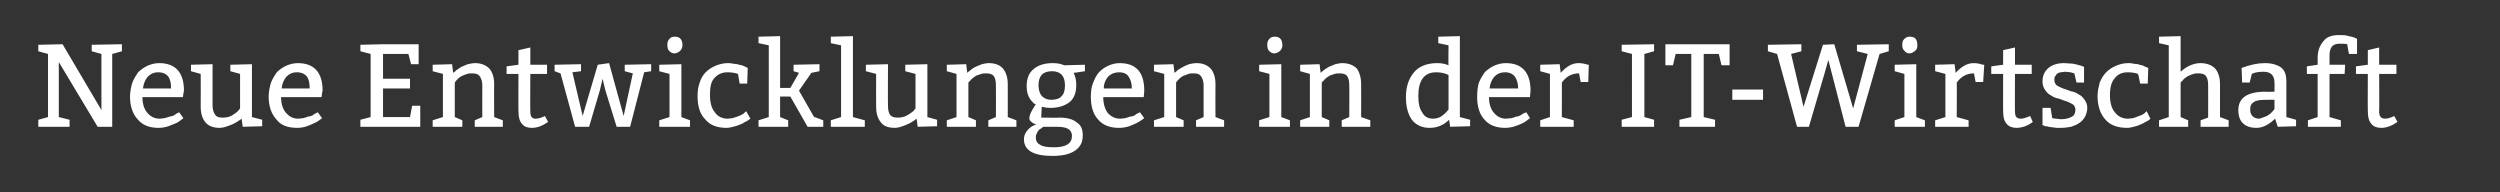 <?xml version="1.0" standalone="no"?><!DOCTYPE svg PUBLIC "-//W3C//DTD SVG 1.1//EN" "http://www.w3.org/Graphics/SVG/1.1/DTD/svg11.dtd"><svg xmlns="http://www.w3.org/2000/svg" version="1.1" width="463.4px" height="35.6px" viewBox="0 0 463.4 35.6"><rect x="0" y="0" width="463.4" height="35.6" fill="#333333" stroke="none"/><desc>Neue Entwicklungen in der IT-Wirtschaft</desc><defs/><g id="Polygon84788"><path d="m18.1 23.5l-7.2-12v10.2l2 .5v1.3H7.1v-1.3l1.8-.5V10l-1.8-.5V8.3l4.5-.1l7.2 12.2V10L17 9.5V8.3l5.6-.1v1.3l-1.8.5v13.5h-2.7zM33.9 18s-7.48.03-7.5 0c0 1.2.3 2.2.9 2.9c.6.7 1.3 1.1 2.3 1.1c.3 0 .6-.1.9-.1c.4-.1.7-.2 1-.3c.2 0 .5-.1.7-.2c.3-.2.5-.3.6-.4c.01.04.4-.2.4-.2c0 0 .81 1.09.8 1.1c-.5.4-.9.7-1.3.9l-1.5.6c-.6.2-1.2.3-1.8.3c-1.7 0-3-.5-3.9-1.6c-.9-1-1.4-2.4-1.4-4.2c0-.9.2-1.8.4-2.5c.3-.8.7-1.4 1.1-2c.5-.5 1.1-.9 1.7-1.2c.7-.3 1.4-.5 2.2-.5c3 0 4.6 1.7 4.6 5.1c-.04.03-.2 1.2-.2 1.2zm-7.4-1.6h5.2c0-.9-.1-1.6-.5-2.2c-.4-.5-1-.8-1.9-.8c-.8 0-1.4.3-1.9.8c-.5.6-.8 1.3-.9 2.2zm20.2-4.5v9.8l1.9.5v1.2l-3.6.1s-.25-1.55-.2-1.5c-.7.5-1.3.9-2.1 1.2c-.8.3-1.4.5-2 .5c-1.1 0-2-.3-2.6-1c-.6-.7-.9-1.7-.9-2.9c.03 0 0-6.1 0-6.1l-1.8-.5V12l4-.1v7.7c0 .7.2 1.3.5 1.7c.3.4.7.5 1.4.5c.6 0 1.2-.1 1.7-.4c.5-.3.9-.6 1.1-.8l.4-.5v-6.4l-1.8-.5V12l4-.1zM59.6 18s-7.48.03-7.5 0c0 1.2.3 2.2.9 2.9c.6.7 1.3 1.1 2.3 1.1c.3 0 .6-.1.9-.1c.4-.1.7-.2.9-.3c.3 0 .6-.1.8-.2c.3-.2.4-.3.6-.4c.01.04.4-.2.4-.2c0 0 .81 1.09.8 1.1c-.5.4-.9.7-1.4.9c-.4.2-.9.4-1.4.6c-.6.2-1.2.3-1.8.3c-1.8 0-3.1-.5-3.9-1.6c-.9-1-1.4-2.4-1.4-4.2c0-.9.2-1.8.4-2.5c.3-.8.7-1.4 1.1-2c.5-.5 1.1-.9 1.7-1.2c.7-.3 1.4-.5 2.2-.5c3 0 4.6 1.7 4.6 5.1c-.05.03-.2 1.2-.2 1.2zm-7.4-1.6h5.2c0-.9-.1-1.6-.5-2.2c-.4-.5-1-.8-1.9-.8c-.8 0-1.4.3-1.9.8c-.5.6-.8 1.3-.9 2.2zM75.7 10H71v4.6h5v1.8h-5v5.3h5l.4-2.1h1.5v3.9H66.8v-1.3l1.9-.5V10l-1.9-.5V8.3l4.2-.1h6.6v3.7h-1.4l-.5-1.9zm8.1 1.9s.21 1.57.2 1.6c.2-.1.4-.3.6-.5l.9-.6c.4-.2.8-.3 1.2-.5c.5-.1.9-.2 1.4-.2c1.1 0 2 .4 2.6 1c.6.7.9 1.7.9 2.9c-.04.03 0 6.1 0 6.1l1.6.6v1.2H88v-1.2l1.4-.6s-.02-5.85 0-5.9c0-.7-.2-1.3-.5-1.7c-.3-.4-.8-.5-1.4-.5c-.3 0-.6 0-.9.1c-.3.1-.6.2-.8.3c-.3.1-.5.3-.7.4l-.5.5l-.3.4v6.4l1.4.6v1.2h-5.5v-1.2l1.9-.6v-8l-1.9-.5V12l3.6-.1zm14.5-3.1v3.2h3.1v1.7h-3.1s-.04 6.97 0 7c0 .9.3 1.3 1 1.3c.5 0 1.1-.2 1.7-.5l.6 1.1c-1 .7-2 1.1-3 1.1c-.8 0-1.4-.2-1.8-.7c-.5-.5-.7-1.3-.7-2.5c-.02.04 0-6.8 0-6.8h-2.2v-1.4l2.2-.3V9.3l2.2-.5zm9.4 3.1v1.3l-1.6.2l1.9 8.1l2.8-9.5l2.1-.3l2.7 9.8l1.7-7.9l-1.5-.4V12l4.9-.1v1.3l-1.3.2l-2.6 10.1h-2.5l-2.1-6.8l-.5-2.1l-.5 2.1l-2 6.8h-2.6l-2.7-9.9l-1.1-.4V12l4.9-.1zm17.4-5.1c.9 0 1.4.5 1.4 1.6c0 .5-.2.8-.5 1.1c-.3.2-.6.4-1 .4c-.4 0-.7-.2-1-.5c-.2-.2-.3-.6-.3-1.1c0-.5.1-.8.4-1.1c.2-.3.6-.4 1-.4zm1.2 5.1v9.8l1.6.6v1.2h-5.7v-1.2l1.9-.6v-8l-1.9-.5V12l4.1-.1zm12.2 3.6h-1.4l-.3-1.8c-.6-.2-1.2-.3-2-.3c-1 0-1.8.4-2.4 1.1c-.6.6-.8 1.7-.8 3.1c0 1.4.3 2.5.9 3.2c.5.8 1.4 1.2 2.4 1.2c.3 0 .6-.1.9-.1l.9-.3c.3-.1.5-.2.7-.3c.2-.1.4-.2.5-.3c.05-.03.4-.4.4-.4l.8 1.4s-.26.15-.3.2c-.1.1-.4.3-.7.4c-.3.2-.6.4-1 .5c-.4.2-.8.3-1.2.4c-.4.1-.8.2-1.2.2c-1.8 0-3.1-.5-4-1.6c-1-1-1.4-2.5-1.4-4.3c0-.9.1-1.7.4-2.5c.2-.7.6-1.4 1.1-1.9c.5-.5 1.1-.9 1.8-1.2c.7-.3 1.5-.5 2.3-.5c.3 0 .6 0 .9.1c.3 0 .6.1.9.1c.3.1.6.2.8.2c.3.1.5.2.7.3c-.03-.04.4.2.4.2l-.1 2.9zm6.1-8.8v9.6h1.9l1.6-2.8l-1-.3V12l4.8-.1v1.3l-1.5.3l-2.3 3.3l2.8 4.9h.1l1.6.6v1.2h-2.9l-3.2-5.6h-1.9v3.8l1.5.6v1.2h-5.5v-1.2l1.9-.6V8.4l-1.9-.4V6.8l4-.1zm13.5 0v15l2.2.6v1.2H154v-1.2l1.9-.6V8.4L154 8V6.8l4.1-.1zm13.8 5.2v9.8l1.8.5v1.2l-3.6.1s-.19-1.55-.2-1.5c-.6.5-1.3.9-2.1 1.2c-.7.3-1.4.5-1.9.5c-1.2 0-2.1-.3-2.6-1c-.6-.7-.9-1.7-.9-2.9c-.02 0 0-6.1 0-6.1l-1.9-.5V12l4.1-.1s-.04 7.68 0 7.7c0 .7.1 1.3.4 1.7c.3.4.8.5 1.4.5c.6 0 1.2-.1 1.7-.4c.6-.3.9-.6 1.2-.8c0-.04.4-.5.4-.5v-6.4l-1.9-.5V12l4.1-.1zm7.2 0s.16 1.57.2 1.6c.1-.1.3-.3.6-.5c.2-.2.5-.4.9-.6c.4-.2.8-.3 1.2-.5c.4-.1.9-.2 1.3-.2c1.2 0 2.1.4 2.6 1c.6.7.9 1.7.9 2.9c.01.03 0 6.1 0 6.1l1.6.6v1.2h-5.2v-1.2l1.4-.6s.03-5.85 0-5.9c0-.7-.1-1.3-.4-1.7c-.3-.4-.8-.5-1.4-.5c-.3 0-.6 0-.9.1l-.9.3c-.2.1-.4.3-.6.4c-.2.2-.4.3-.5.5c-.03-.03-.4.4-.4.4v6.4l1.4.6v1.2h-5.4v-1.2l1.8-.6v-8l-1.8-.5V12l3.6-.1zm15.6 8.1c-.6 0-1.1-.1-1.6-.2l-.1 2s3.38.05 3.4 0c1.4 0 2.5.3 3.2.9c.8.5 1.1 1.3 1.1 2.4c0 1.2-.4 2.1-1.4 2.8c-1 .7-2.4 1-4.2 1c-3.5 0-5.3-1-5.3-3.1c0-.9.5-1.7 1.5-2.4c.2-.1.5-.2.8-.4c-.4 0-.7-.2-.9-.4c-.3-.2-.4-.4-.4-.7c0-.5.3-1.2.9-2.1l.3-.5c-.2 0-.4-.1-.6-.4c-.2-.2-.4-.4-.5-.6c-.4-.6-.6-1.4-.6-2.3c0-1.4.4-2.5 1.3-3.2c.8-.7 2-1.1 3.5-1.1c.8 0 1.4.1 1.9.3l.3.1l3.8-.1v1.2s-2.14.34-2.1.3c.3.6.5 1.3.5 2.2c0 1.5-.4 2.5-1.2 3.2c-.9.7-2.1 1.1-3.6 1.1zm1.1 3.5h-2.4s-.2.1-.4.3c-.2.1-.4.2-.5.4c-.3.4-.5.8-.5 1.2c0 .8.3 1.2.9 1.5c.5.3 1.4.4 2.5.4c2.2 0 3.3-.7 3.3-2.1c0-.6-.3-1.1-.7-1.3c-.5-.3-1.2-.4-2.2-.4zm1.6-7.7c0-1.7-.8-2.6-2.4-2.6c-1.7 0-2.5.9-2.5 2.6c0 .8.2 1.5.6 2c.4.4 1 .7 1.7.7c.9 0 1.6-.2 2-.7c.4-.4.6-1 .6-2zM212 18s-7.51.03-7.5 0c0 1.2.3 2.2.8 2.9c.6.7 1.4 1.1 2.3 1.1c.4 0 .7-.1 1-.1l.9-.3c.3 0 .6-.1.8-.2c.2-.2.4-.3.6-.4c-.02.04.4-.2.4-.2c0 0 .78 1.09.8 1.1c-.5.4-1 .7-1.4.9c-.4.2-.9.4-1.4.6c-.6.2-1.2.3-1.9.3c-1.7 0-3-.5-3.9-1.6c-.9-1-1.3-2.4-1.3-4.2c0-.9.1-1.8.4-2.5c.3-.8.6-1.4 1.1-2c.5-.5 1-.9 1.7-1.2c.6-.3 1.4-.5 2.1-.5c3.1 0 4.6 1.7 4.6 5.1c.02.03-.1 1.2-.1 1.2zm-7.4-1.6h5.2c0-.9-.2-1.6-.6-2.2c-.3-.5-.9-.8-1.8-.8c-.8 0-1.5.3-2 .8c-.5.6-.8 1.3-.8 2.2zm12.9-4.5s.22 1.57.2 1.6c.2-.1.4-.3.6-.5c.3-.2.6-.4 1-.6c.3-.2.7-.3 1.1-.5c.5-.1.9-.2 1.4-.2c1.2 0 2 .4 2.6 1c.6.7.9 1.7.9 2.9c-.03.03 0 6.1 0 6.1l1.6.6v1.2h-5.2v-1.2l1.4-.6v-5.9c0-.7-.2-1.3-.5-1.7c-.3-.4-.7-.5-1.4-.5c-.3 0-.6 0-.9.1c-.3.1-.5.2-.8.3c-.3.1-.5.3-.7.4l-.5.5l-.3.4v6.4l1.4.6v1.2h-5.5v-1.2l1.9-.6v-8l-1.9-.5V12l3.6-.1zm18.8-5.1c.9 0 1.4.5 1.4 1.6c0 .5-.2.8-.5 1.1c-.3.2-.6.4-1 .4c-.4 0-.7-.2-1-.5c-.2-.2-.3-.6-.3-1.1c0-.5.1-.8.4-1.1c.2-.3.6-.4 1-.4zm1.2 5.1v9.8l1.6.6v1.2h-5.7v-1.2l1.9-.6v-8l-1.9-.5V12l4.1-.1zm7.1 0s.17 1.57.2 1.6c.1-.1.3-.3.6-.5c.2-.2.6-.4.9-.6c.4-.2.8-.3 1.2-.5c.4-.1.9-.2 1.3-.2c1.2 0 2.1.4 2.7 1c.5.7.8 1.7.8 2.9c.02.03 0 6.1 0 6.1l1.7.6v1.2h-5.3v-1.2l1.4-.6s.04-5.85 0-5.9c0-.7-.1-1.3-.4-1.7c-.3-.4-.8-.5-1.4-.5c-.3 0-.6 0-.9.1l-.9.3c-.2.1-.4.3-.6.4c-.2.2-.4.3-.5.5c-.02-.03-.4.4-.4.4v6.4l1.4.6v1.2H241v-1.2l1.8-.6v-8l-1.8-.5V12l3.6-.1zm26-5.2v15l1.9.5v1.2l-3.7.1l-.2-1.3c-1 1-2.2 1.5-3.6 1.5c-1.4 0-2.5-.5-3.3-1.5c-.7-1-1.1-2.4-1.1-4.2c0-1.9.5-3.4 1.5-4.6c.9-1.1 2.4-1.7 4.3-1.7c.7 0 1.4.1 2.1.4c-.05-.05 0-3.7 0-3.7l-1.9-.4V6.8l4-.1zm-3.2 14.7c.5-.4.8-.7 1.1-1.1v-6.4c-.6-.3-1.3-.5-2.3-.5c-2.2 0-3.3 1.5-3.3 4.4c0 1.3.2 2.3.7 3c.4.8 1.1 1.2 2 1.2c.7 0 1.3-.2 1.8-.6zm16.2-3.4s-7.56.03-7.6 0c0 1.2.3 2.2.9 2.9c.6.7 1.3 1.1 2.3 1.1c.3 0 .6-.1 1-.1l.9-.3c.3 0 .5-.1.7-.2c.3-.2.5-.3.6-.4c.03.04.5-.2.5-.2c0 0 .73 1.09.7 1.1c-.5.4-.9.7-1.3.9c-.4.2-.9.4-1.5.6c-.6.2-1.2.3-1.8.3c-1.7 0-3-.5-3.9-1.6c-.9-1-1.3-2.4-1.3-4.2c0-.9.1-1.8.3-2.5c.3-.8.7-1.4 1.1-2c.5-.5 1.1-.9 1.7-1.2c.7-.3 1.4-.5 2.2-.5c3 0 4.6 1.7 4.6 5.1c-.03.03-.1 1.2-.1 1.2zm-7.5-1.6h5.3c0-.9-.2-1.6-.6-2.2c-.4-.5-1-.8-1.8-.8c-.9 0-1.5.3-2 .8c-.5.6-.8 1.3-.9 2.2zm13-4.5s.18 1.62.2 1.6c1.1-1.2 2.1-1.8 3.3-1.8c.6 0 1.1.1 1.7.3c-.01-.03.2 0 .2 0l-.1 3.2H293s-.32-1.64-.3-1.6c-1.3 0-2.3.5-3.2 1.7c.02-.04 0 6.4 0 6.4l2.2.6v1.2h-6.2v-1.2l1.8-.6v-8l-1.8-.5V12l3.6-.1zm17.5 10.3v1.3h-6v-1.3l1.9-.5V10l-1.9-.5V8.3l6-.1v1.3l-1.8.5v11.7l1.8.5zm11.3 0v1.3h-6.6v-1.3l2.2-.5V10h-2.9l-.5 2.1h-1.4V8.2h11.9v3.9h-1.5l-.5-2.1h-2.8v11.7l2.1.5zm3.2-3.7v-1.9h5.7v1.9h-5.7zm12 5L329.4 10l-1.7-.5V8.3l6.2-.1v1.3l-1.9.5l2.3 9.8l3.6-11.5l2.1-.1l3.5 11.9l2.7-10.1l-2-.5V8.3l5.9-.1v1.3l-1.7.5l-3.9 13.5h-2.4l-3.2-12.4l-.7 2.5l-2.9 9.9h-2.2zM354 6.8c1 0 1.4.5 1.4 1.6c0 .5-.1.8-.5 1.1c-.3.2-.6.4-1 .4c-.4 0-.7-.2-.9-.5c-.3-.2-.4-.6-.4-1.1c0-.5.1-.8.4-1.1c.3-.3.6-.4 1-.4zm1.2 5.1v9.8l1.6.6v1.2h-5.6v-1.2l1.8-.6v-8l-1.8-.5V12l4-.1zm7.1 0l.2 1.6c1.1-1.2 2.2-1.8 3.3-1.8c.6 0 1.2.1 1.7.3c.01-.03.3 0 .3 0l-.2 3.2h-1.4l-.3-1.6c-1.3 0-2.3.5-3.2 1.7c.04-.04 0 6.4 0 6.4l2.2.6v1.2h-6.2v-1.2l1.9-.6v-8l-1.9-.5V12l3.6-.1zm11.2-3.1v3.2h3.1v1.7h-3.1s-.04 6.97 0 7c0 .9.3 1.3 1.1 1.3c.4 0 1-.2 1.7-.5l.5 1.1c-.9.7-2 1.1-3 1.1c-.7 0-1.4-.2-1.8-.7c-.5-.5-.7-1.3-.7-2.5c-.02.04 0-6.8 0-6.8h-2.2v-1.4l2.2-.3V9.3l2.2-.5zm5.1 11.2h1.5s.28 1.87.3 1.9c.1 0 .4.1.7.1c.3 0 .6.1.9.1c.9 0 1.6-.2 2.1-.5c.4-.2.6-.7.6-1.3c0-.4-.2-.7-.4-.9c-.3-.2-.7-.4-1.2-.6c-.4-.1-.9-.3-1.4-.5c-.6-.1-1.1-.3-1.5-.6c-.5-.2-.8-.6-1.1-1c-.3-.4-.5-.9-.5-1.6c0-1.1.4-1.9 1.1-2.5c.7-.6 1.7-.9 2.9-.9c.5 0 1 .1 1.6.1c.5.1 1 .2 1.6.4c-.01-.02.5.2.5.2v2.9h-1.4l-.4-1.7c-.1 0-.3-.1-.7-.2c-.3 0-.7-.1-1-.1c-.3 0-.6.1-.8.1c-.2 0-.4.1-.6.2c-.2.1-.3.3-.4.5c-.2.1-.2.4-.2.7c0 .4.1.7.4 1c.3.2.7.4 1.2.6c.4.1.9.3 1.4.5c.6.1 1.1.3 1.5.6c.5.2.8.6 1.1 1c.3.4.5.9.5 1.5c0 .6-.2 1.2-.4 1.6c-.3.5-.6.9-1.1 1.2c-.4.3-.9.5-1.5.7c-.6.1-1.2.2-1.9.2h-.8c-.2 0-.5-.1-.8-.1c-.2 0-.5-.1-.7-.1c-.2-.1-.4-.1-.6-.1c.04-.05-.5-.2-.5-.2V20zm19.5-4.5h-1.4s-.35-1.83-.4-1.8c-.5-.2-1.2-.3-1.9-.3c-1.1 0-1.9.4-2.4 1.1c-.6.6-.9 1.7-.9 3.1c0 1.4.3 2.5.9 3.2c.6.8 1.4 1.2 2.5 1.2c.3 0 .6-.1.9-.1c.3-.1.6-.2.8-.3c.3-.1.6-.2.8-.3c.2-.1.4-.2.5-.3c0-.03.4-.4.4-.4l.7 1.4s-.2.15-.2.2c-.2.1-.4.3-.7.4c-.3.2-.7.4-1 .5c-.4.2-.8.3-1.2.4c-.4.1-.8.2-1.2.2c-1.8 0-3.2-.5-4.1-1.6c-.9-1-1.4-2.5-1.4-4.3c0-.9.2-1.7.4-2.5c.3-.7.7-1.4 1.2-1.9c.5-.5 1.1-.9 1.8-1.2c.7-.3 1.4-.5 2.3-.5c.3 0 .6 0 .9.1c.3 0 .6.1.9.1c.3.1.5.2.8.2l.6.3c.02-.04.5.2.5.2l-.1 2.9zm6.1-8.8s-.01 6.58 0 6.6c1.2-1.1 2.5-1.6 3.7-1.6c1.2 0 2.1.4 2.7 1c.6.7.9 1.7.9 2.9v6.1l1.6.6v1.2h-5.2v-1.2l1.4-.5s.02-5.95 0-6c0-.7-.1-1.3-.4-1.7c-.3-.4-.8-.5-1.4-.5c-.3 0-.6 0-.9.1c-.3.1-.6.2-.8.3c-.3.1-.5.3-.7.4c-.2.2-.4.3-.5.5c-.02-.03-.4.4-.4.4v6.4l1.4.6v1.2h-5.4v-1.2l1.8-.6V8.4l-1.8-.4V6.8l4-.1zm11.3 5.9c1.6-.6 3-.9 4.3-.9c1.3 0 2.3.3 3 .8c.7.5 1 1.4 1 2.6c.01-.01 0 6.6 0 6.6l1.8.5v1.2l-3.4.1s-.49-1.55-.5-1.5c-1.1 1.1-2.3 1.7-3.4 1.7c-1.2 0-2-.3-2.6-.9c-.5-.5-.8-1.3-.8-2.4c0-2.2 1.6-3.4 5-3.4c-.02.05 1.7 0 1.7 0c0 0 .03-1.7 0-1.7c0-1.3-.7-2-2-2c-.8 0-1.5.1-2 .3c.01-.02-.2.1-.2.1l-.4 1.6h-1.4s-.08-2.72-.1-2.7zm6.1 5.9s-1.5-.03-1.5 0c-1.1 0-1.9.1-2.3.4c-.5.3-.7.7-.7 1.3c0 .6.1 1 .4 1.3c.3.3.7.5 1.2.5c.2 0 .5-.1.7-.2c.3-.1.5-.2.8-.3c.2-.1.4-.3.6-.4l.5-.5l.3-.4v-1.7zm6-6.2l2-.3v-1.3c0-1.3.4-2.3 1.1-3.1c.6-.8 1.6-1.1 2.9-1.1c.6 0 1.2 0 1.8.2c.5.1.9.2 1.1.3c.04.04.4.2.4.2v2.8h-1.5s-.34-1.78-.3-1.8c-.4-.1-.9-.1-1.5-.1c-1.2 0-1.8.7-1.8 2.2c-.01-.01 0 1.7 0 1.7h2.9l-.1 1.7h-2.8v8l2.1.6v1.2h-6.1v-1.2l1.8-.6v-8h-2v-1.4zM441 8.8v3.2h3.2v1.7H441s.05 6.97 0 7c0 .9.4 1.3 1.1 1.3c.5 0 1.1-.2 1.7-.5l.6 1.1c-1 .7-2 1.1-3 1.1c-.8 0-1.4-.2-1.8-.7c-.5-.5-.7-1.3-.7-2.5c-.03.04 0-6.8 0-6.8h-2.2v-1.4l2.2-.3V9.3l2.1-.5z" stroke="none" fill="#fff"/></g></svg>